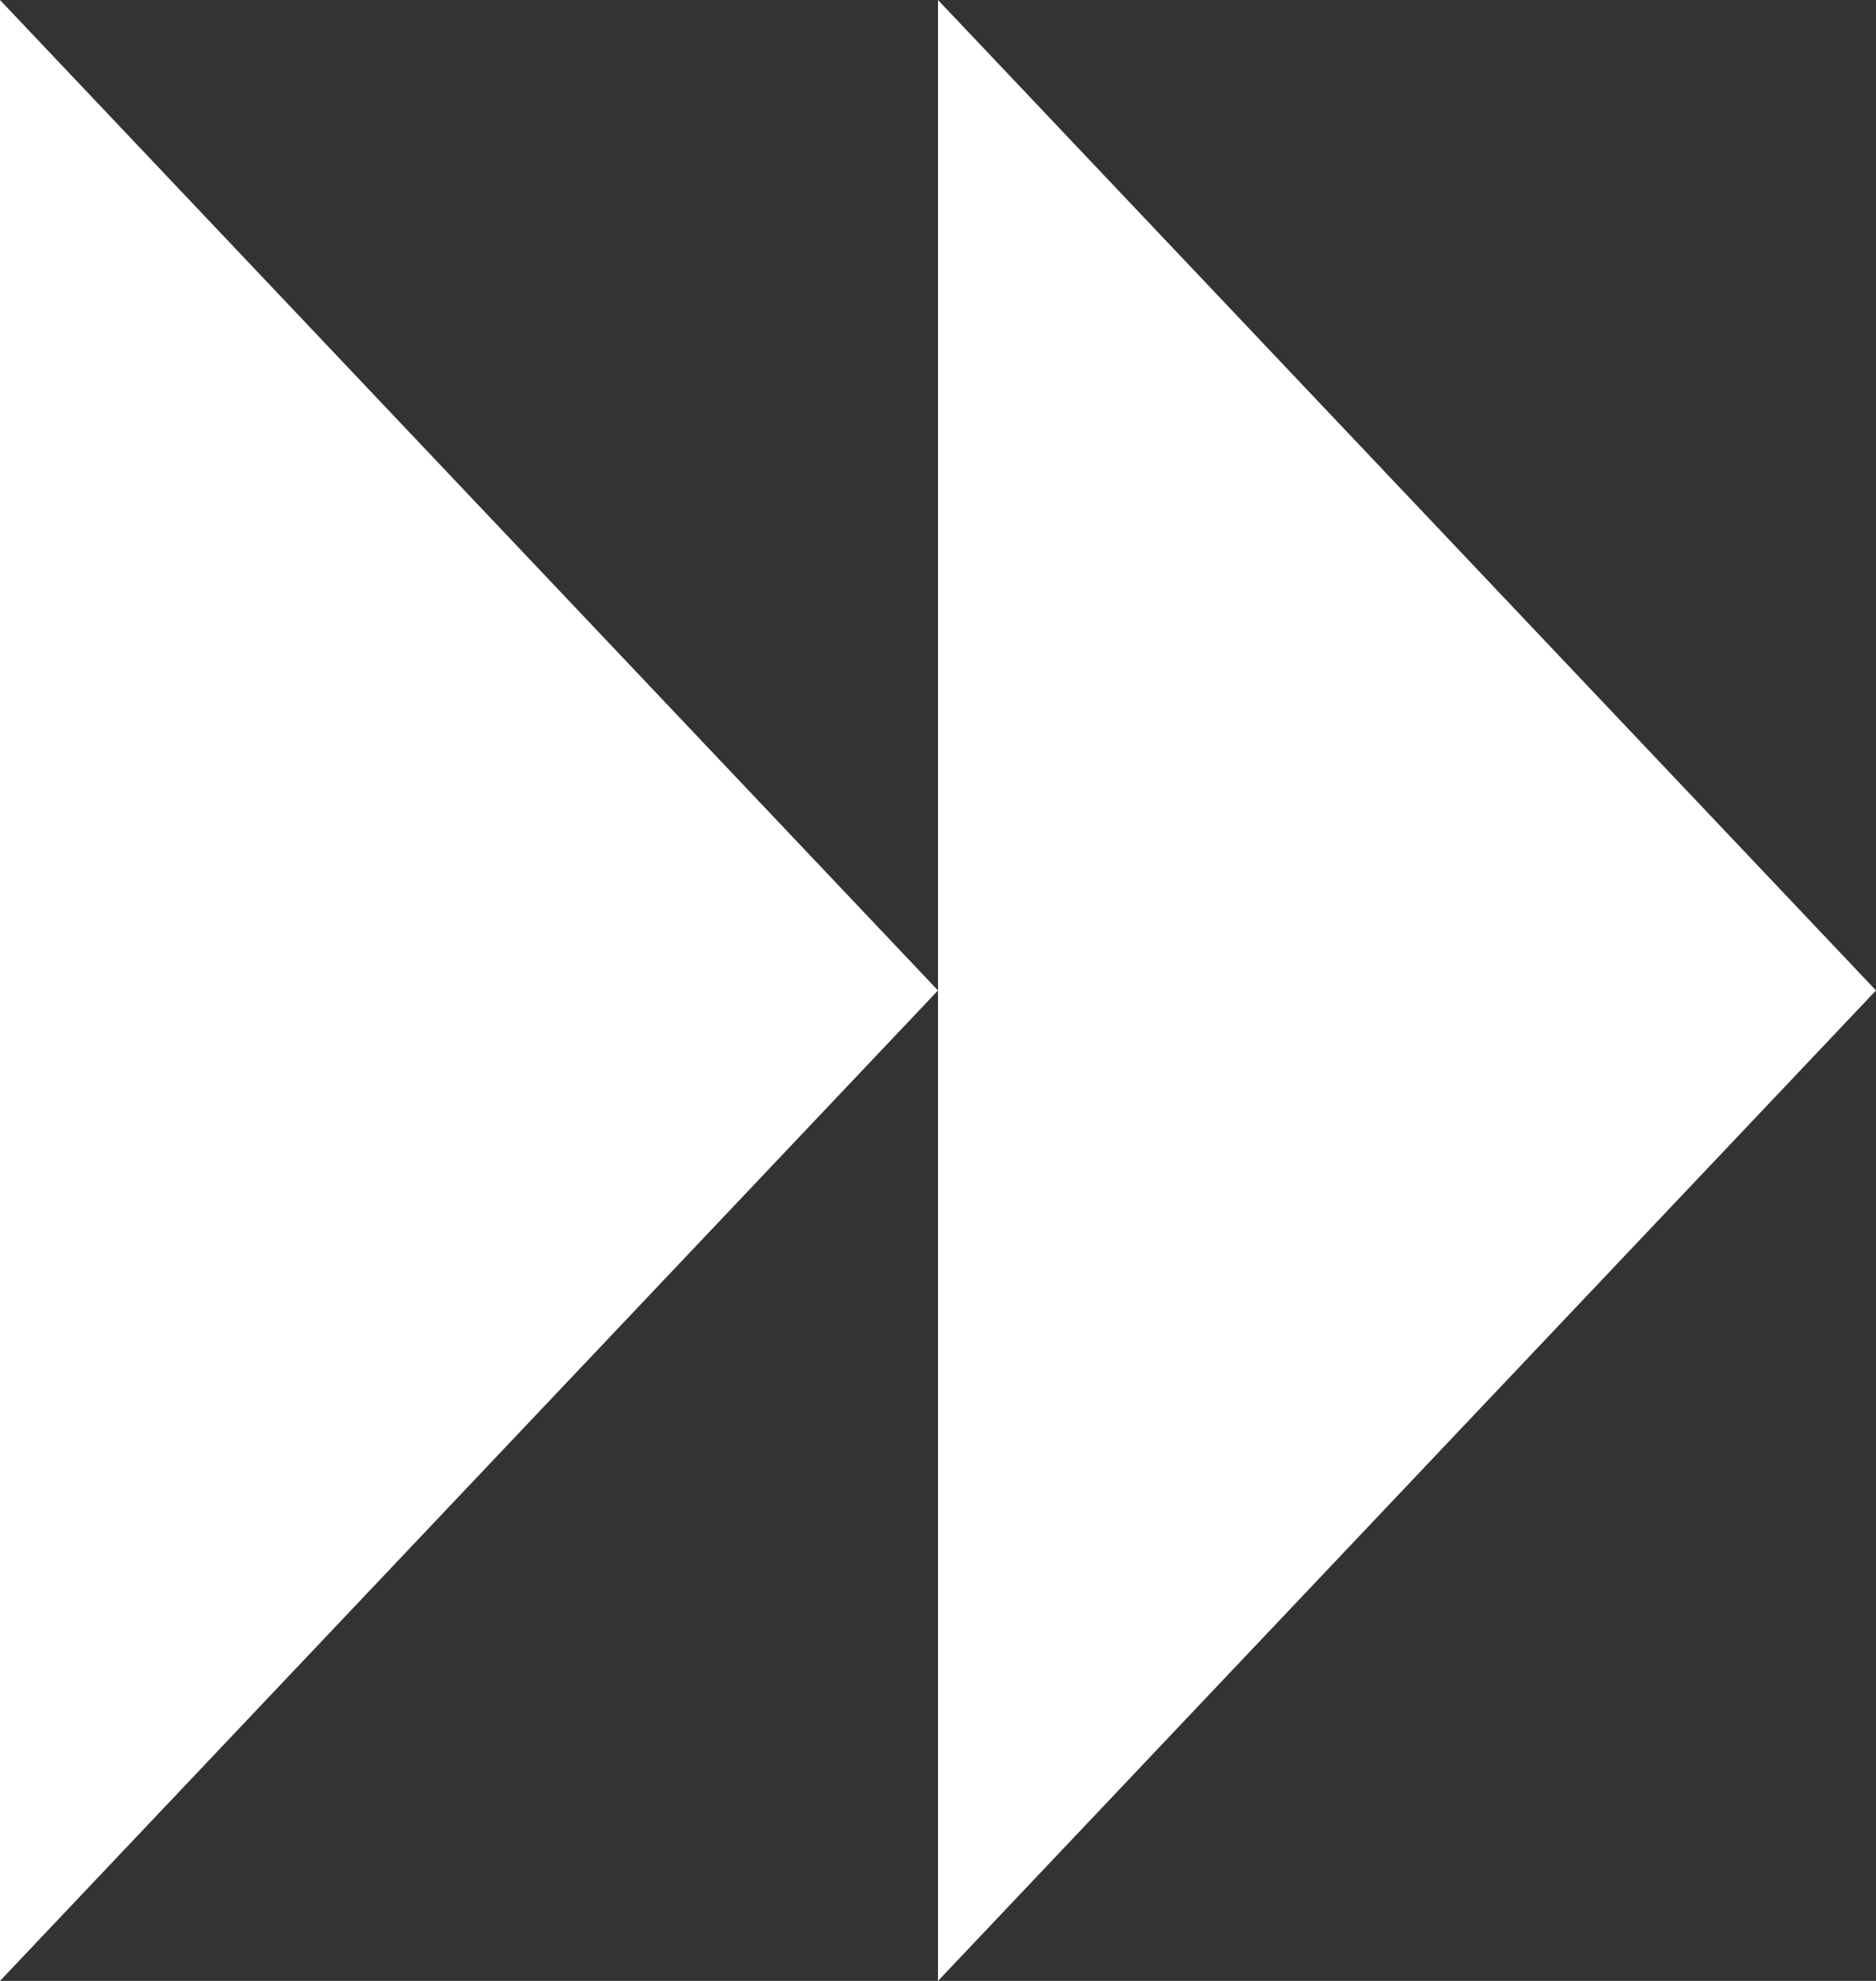 <?xml version="1.0" encoding="UTF-8"?> <svg xmlns="http://www.w3.org/2000/svg" width="36" height="38" viewBox="0 0 36 38" fill="none"><rect x="0" y="0" width="36" height="38" fill="#333333" stroke="none"/><path d="M0 38V-1.48853e-06L18 19L0 38Z" fill="white"></path><path d="M18 38V-7.59728e-07L36 19L18 38Z" fill="white"></path></svg> 